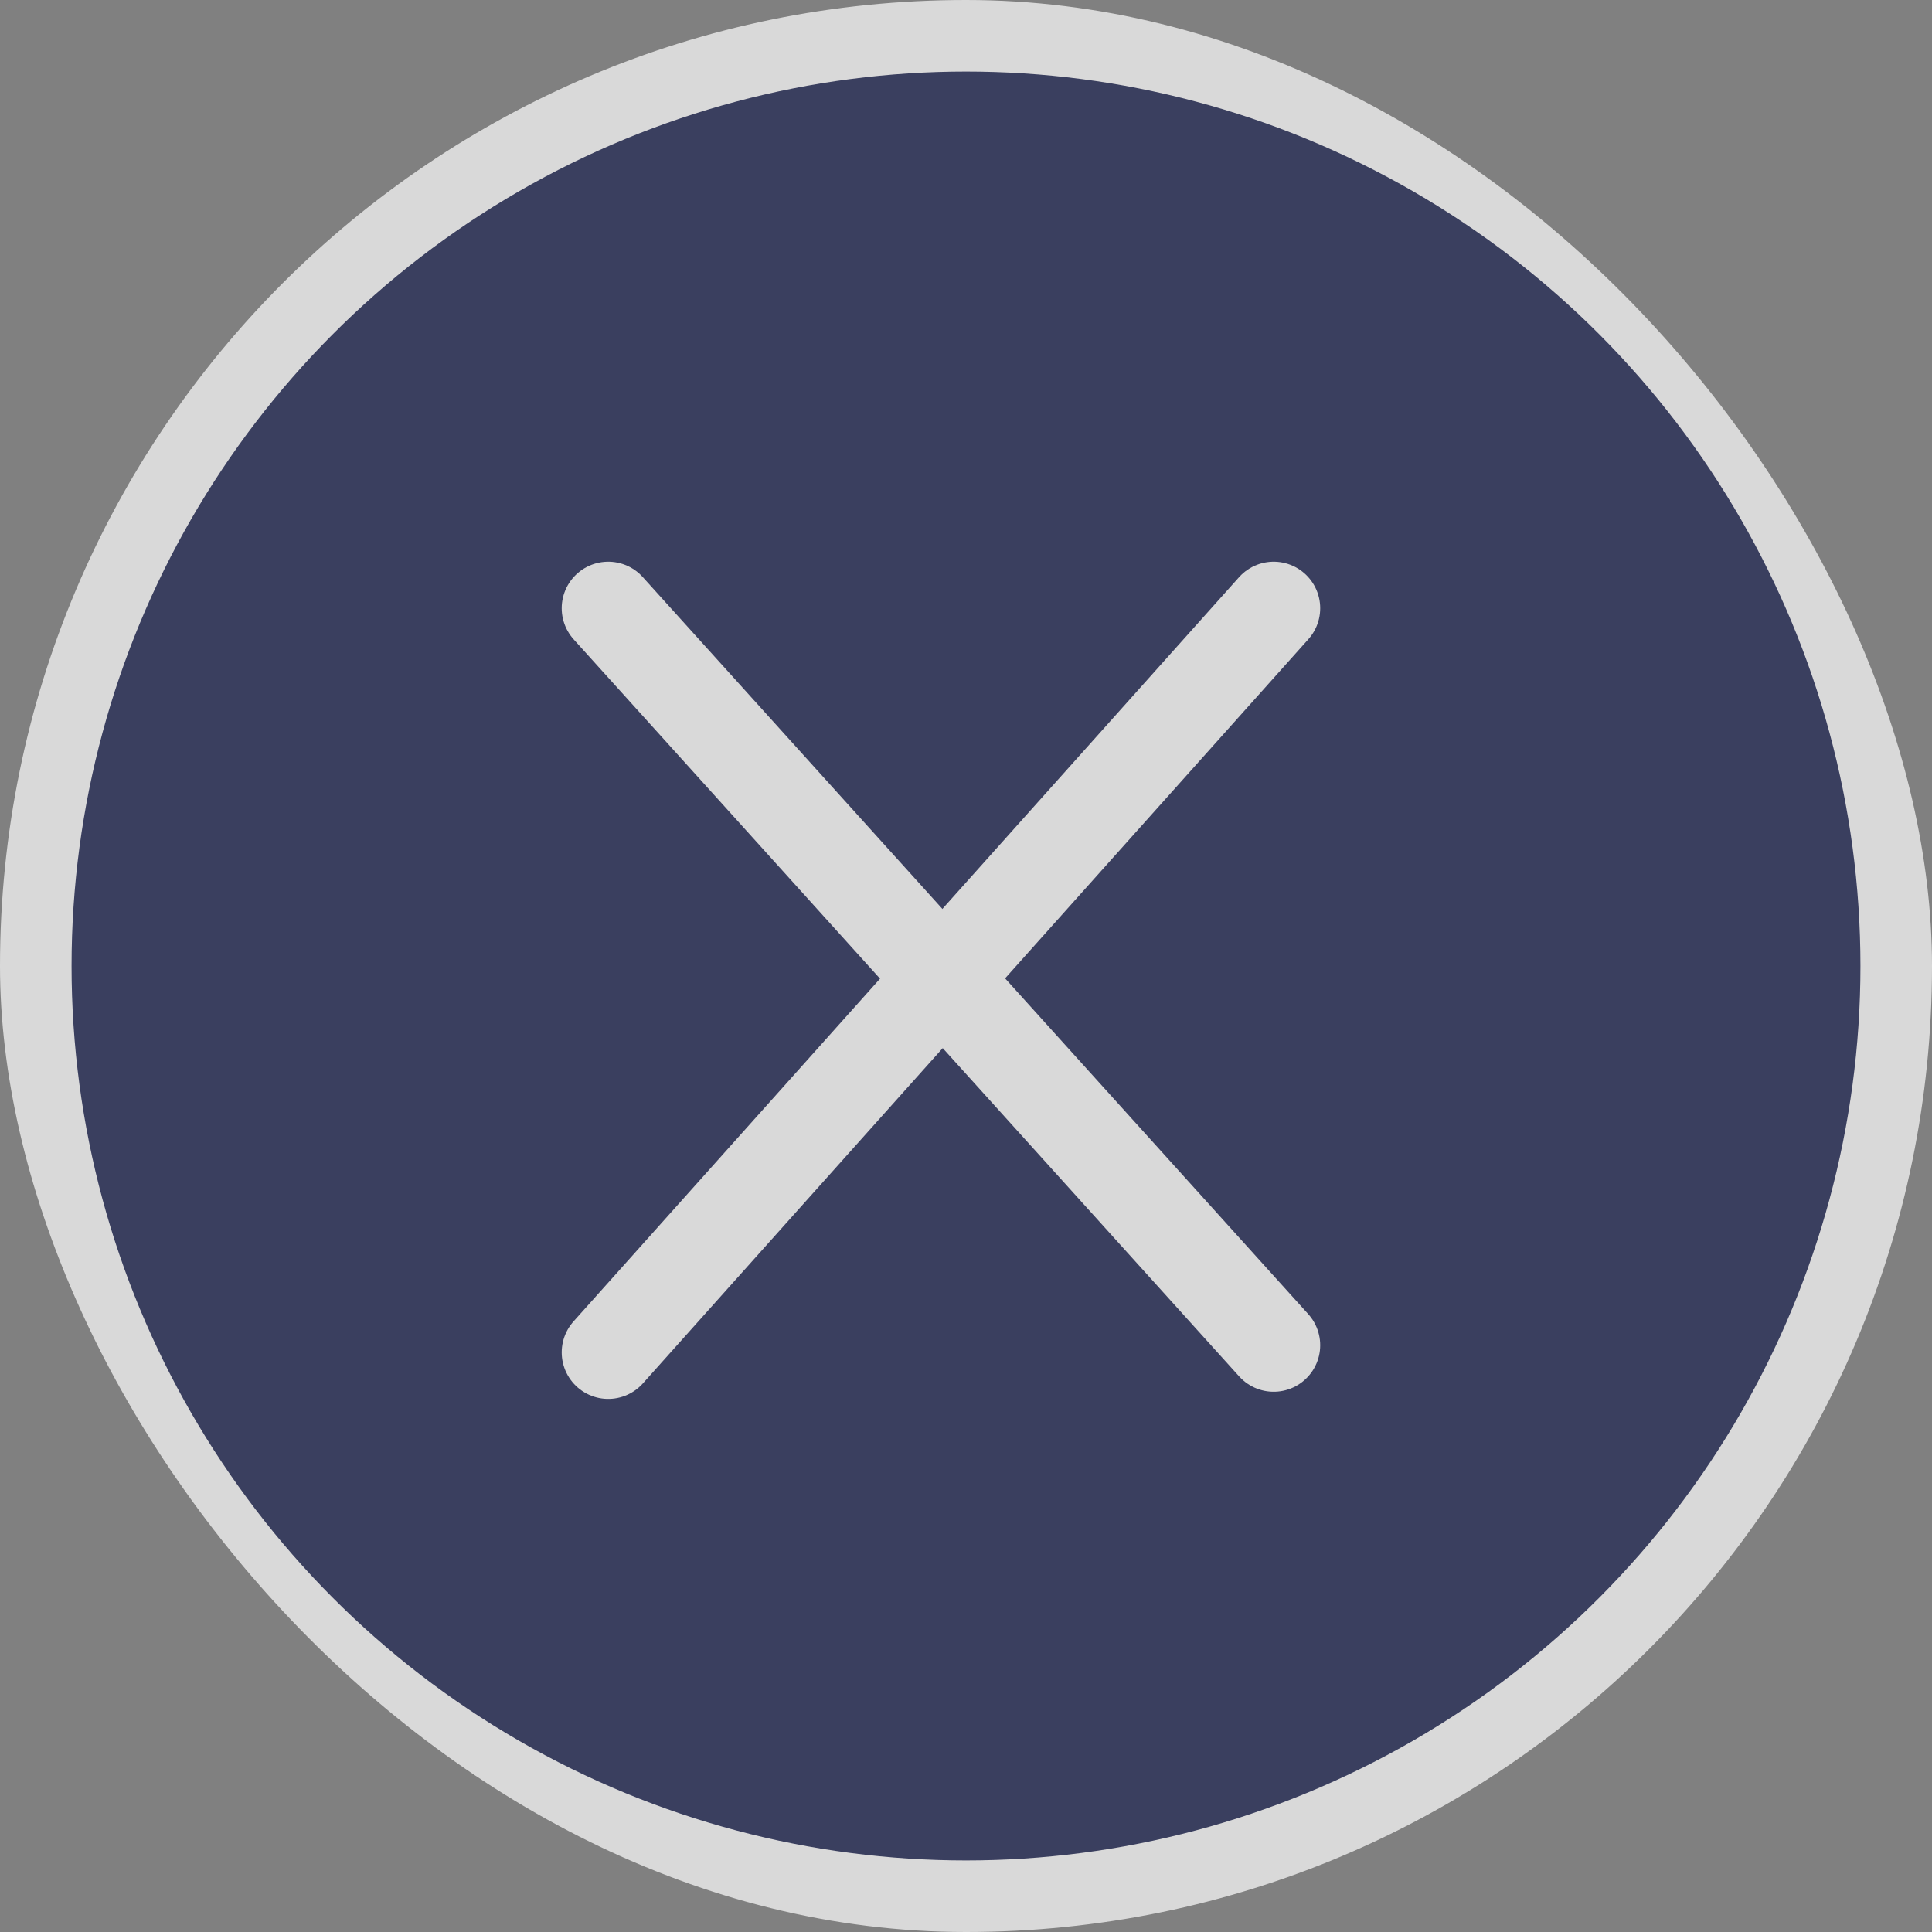 <svg xmlns="http://www.w3.org/2000/svg" xmlns:xlink="http://www.w3.org/1999/xlink" width="27" height="27" viewBox="0 0 27 27">
  <rect x="0" y="0" width="27" height="27" fill="#808080" stroke="none"/>
  <defs>
    <clipPath id="clip-path">
      <rect id="Rectángulo_9" data-name="Rectángulo 9" width="27" height="27" rx="13.5"/>
    </clipPath>
  </defs>
  <g id="ic-site-recursos-ebook-whatsapp-icon-close" opacity="0.7" clip-path="url(#clip-path)">
    <rect id="Rectángulo_8" data-name="Rectángulo 8" width="27" height="27" fill="#fff"/>
    <g id="Grupo_8794" transform="translate(-322 -16681)">
      <g id="Grupo_311" transform="translate(0 -1)">
        <circle id="Elipse_52" cx="12.5" cy="12.5" r="12.5" transform="translate(323 16683)" fill="#1d2351"/>
      </g>
      <path id="Trazado_2966" d="M330.5,16689.5l9.3,10.3" fill="none" stroke="#fff" stroke-linecap="round" stroke-width="1.3"/>
      <path id="Trazado_2967" d="M339.8,16689.5l-9.3,10.4" fill="none" stroke="#fff" stroke-linecap="round" stroke-width="1.3"/>
    </g>
  </g>
</svg>
